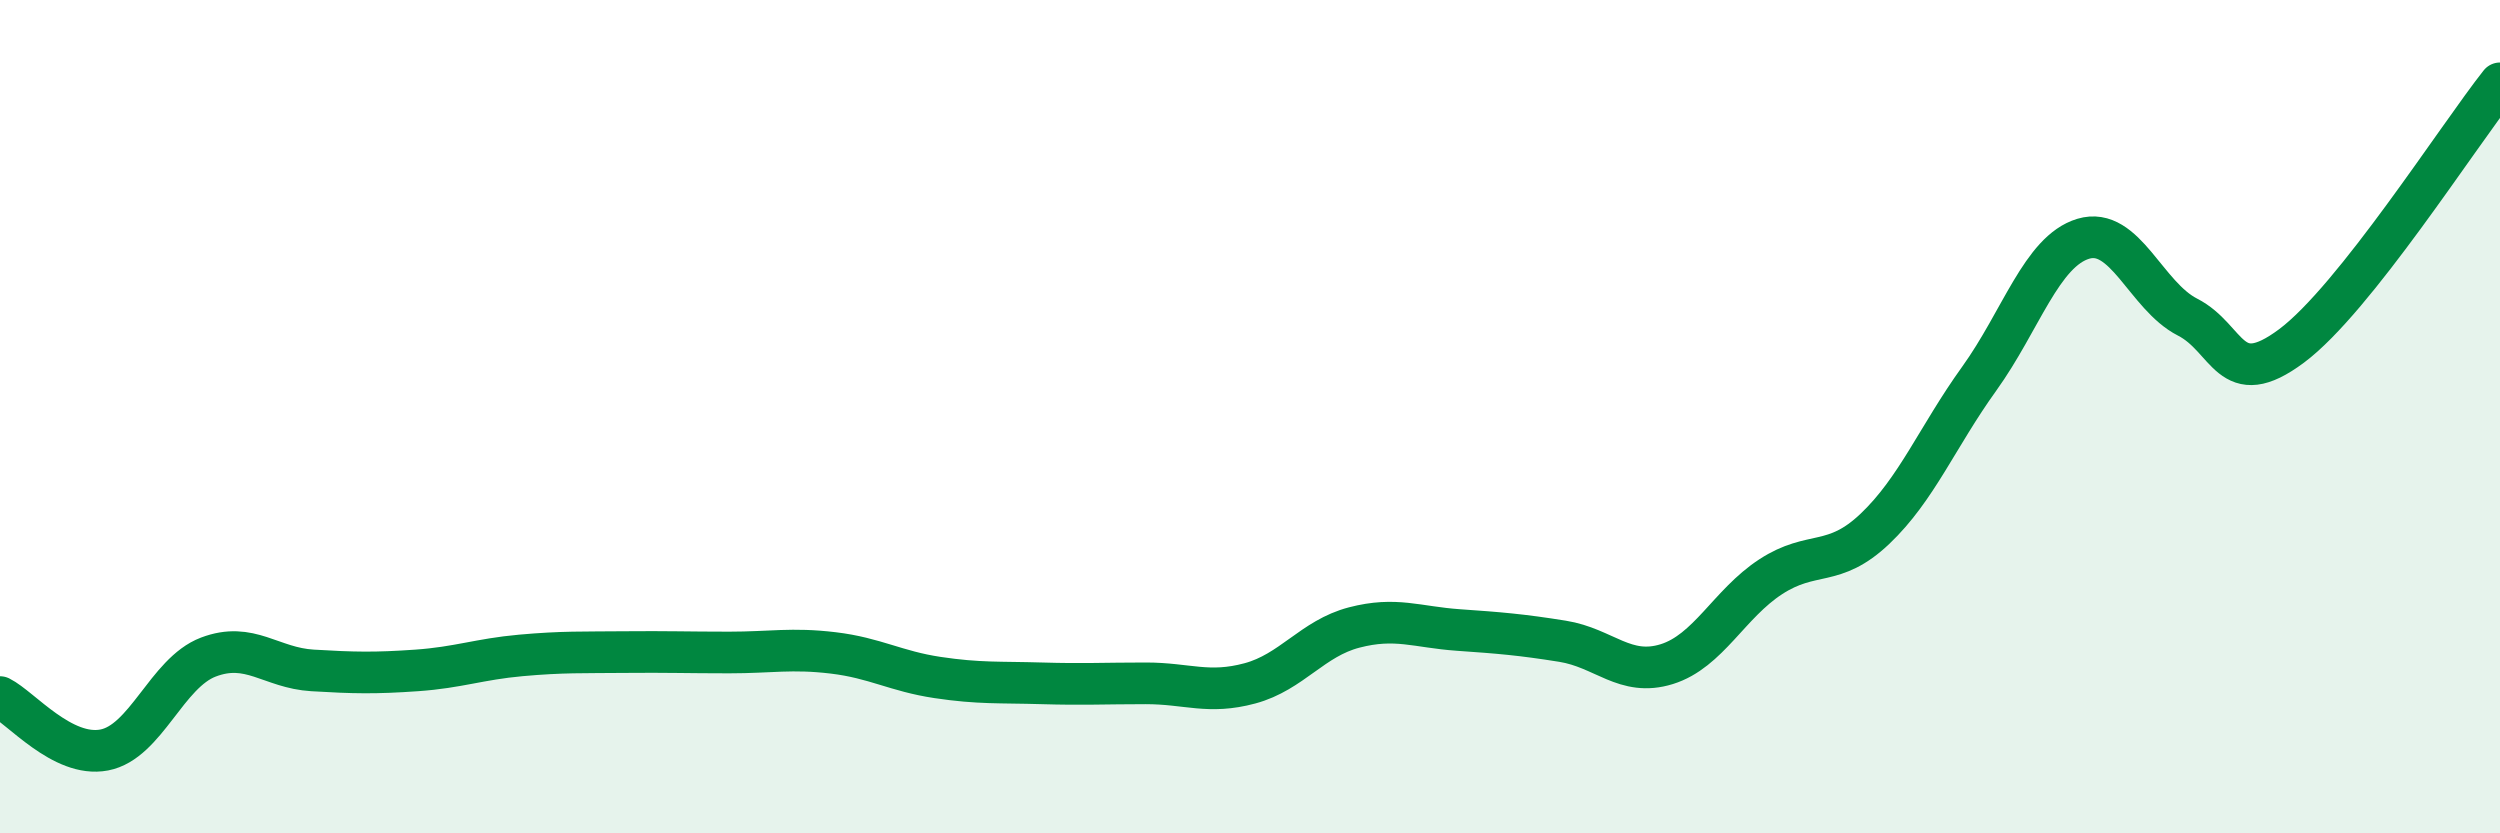 
    <svg width="60" height="20" viewBox="0 0 60 20" xmlns="http://www.w3.org/2000/svg">
      <path
        d="M 0,16.73 C 0.5,16.98 1.5,18.19 2.5,18 C 3.5,17.81 4,16.15 5,15.77 C 6,15.39 6.5,16.03 7.5,16.09 C 8.5,16.15 9,16.16 10,16.09 C 11,16.02 11.5,15.82 12.5,15.73 C 13.5,15.64 14,15.66 15,15.65 C 16,15.64 16.5,15.66 17.5,15.66 C 18.5,15.66 19,15.55 20,15.67 C 21,15.79 21.5,16.11 22.5,16.26 C 23.5,16.41 24,16.37 25,16.4 C 26,16.43 26.5,16.4 27.5,16.4 C 28.5,16.4 29,16.67 30,16.4 C 31,16.13 31.5,15.32 32.5,15.06 C 33.5,14.8 34,15.05 35,15.12 C 36,15.19 36.5,15.23 37.5,15.39 C 38.5,15.55 39,16.25 40,15.94 C 41,15.63 41.5,14.49 42.5,13.84 C 43.5,13.19 44,13.64 45,12.69 C 46,11.74 46.5,10.48 47.5,9.09 C 48.5,7.7 49,6.03 50,5.73 C 51,5.43 51.5,7.1 52.5,7.61 C 53.5,8.12 53.5,9.42 55,8.3 C 56.5,7.18 59,3.26 60,2L60 20L0 20Z"
        fill="#008740"
        opacity="0.1"
        stroke-linecap="round"
        stroke-linejoin="round"
      />
      <path
        d="M 0,16.73 C 0.5,16.98 1.5,18.19 2.5,18 C 3.5,17.81 4,16.15 5,15.77 C 6,15.39 6.5,16.03 7.5,16.09 C 8.5,16.15 9,16.16 10,16.09 C 11,16.02 11.5,15.82 12.5,15.73 C 13.5,15.64 14,15.66 15,15.65 C 16,15.64 16.5,15.66 17.5,15.66 C 18.5,15.66 19,15.55 20,15.67 C 21,15.79 21.5,16.11 22.5,16.26 C 23.5,16.41 24,16.37 25,16.4 C 26,16.43 26.5,16.4 27.5,16.4 C 28.5,16.4 29,16.67 30,16.4 C 31,16.13 31.5,15.32 32.5,15.06 C 33.5,14.8 34,15.05 35,15.12 C 36,15.19 36.5,15.23 37.5,15.39 C 38.5,15.55 39,16.25 40,15.94 C 41,15.63 41.5,14.49 42.5,13.84 C 43.5,13.19 44,13.64 45,12.69 C 46,11.74 46.5,10.48 47.5,9.09 C 48.5,7.7 49,6.03 50,5.73 C 51,5.43 51.5,7.1 52.5,7.61 C 53.5,8.12 53.5,9.42 55,8.3 C 56.5,7.18 59,3.26 60,2"
        stroke="#008740"
        stroke-width="1"
        fill="none"
        stroke-linecap="round"
        stroke-linejoin="round"
      />
    </svg>
  